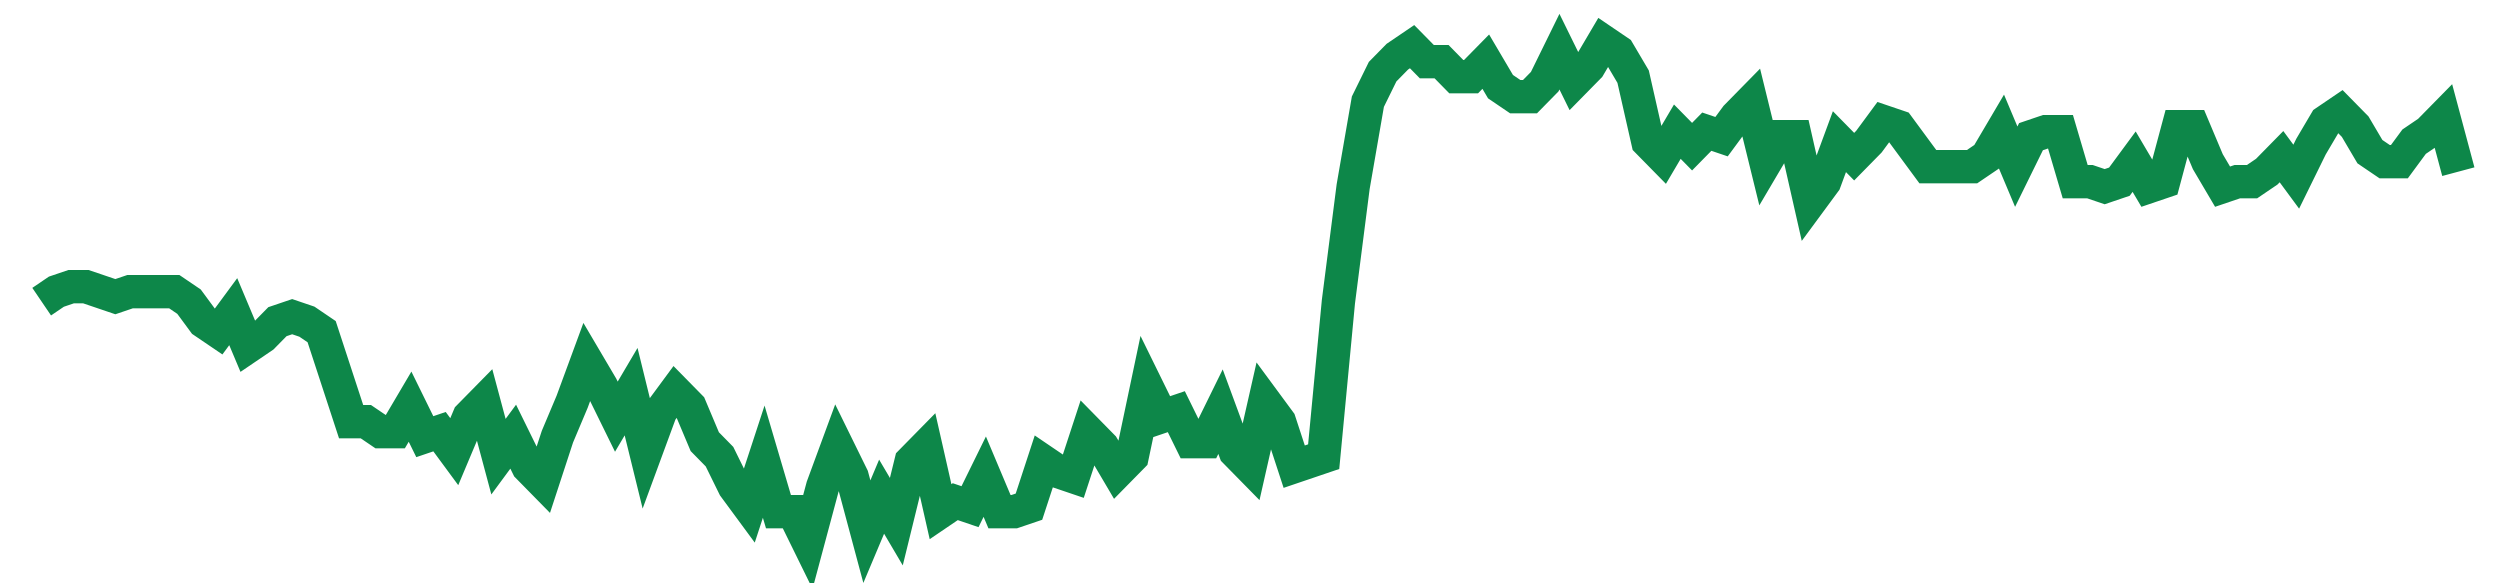 <svg width="300" height="70" viewBox="0 0 300 70" xmlns="http://www.w3.org/2000/svg">
    <path d="M 5,36.2 L 6.768,35 L 8.537,34.4 L 10.305,34.4 L 12.073,35 L 13.841,35.6 L 15.61,35 L 17.378,35 L 19.146,35 L 20.915,35 L 22.683,36.2 L 24.451,38.6 L 26.22,39.8 L 27.988,37.4 L 29.756,41.6 L 31.524,40.4 L 33.293,38.6 L 35.061,38 L 36.829,38.6 L 38.598,39.8 L 40.366,45.2 L 42.134,50.6 L 43.902,50.6 L 45.671,51.8 L 47.439,51.8 L 49.207,48.8 L 50.976,52.4 L 52.744,51.8 L 54.512,54.2 L 56.28,50 L 58.049,48.2 L 59.817,54.8 L 61.585,52.4 L 63.354,56 L 65.122,57.8 L 66.89,52.4 L 68.659,48.2 L 70.427,43.4 L 72.195,46.4 L 73.963,50 L 75.732,47 L 77.5,54.2 L 79.268,49.4 L 81.037,47 L 82.805,48.8 L 84.573,53 L 86.341,54.8 L 88.11,58.4 L 89.878,60.8 L 91.646,55.4 L 93.415,61.4 L 95.183,61.4 L 96.951,65 L 98.72,58.4 L 100.488,53.6 L 102.256,57.2 L 104.024,63.8 L 105.793,59.6 L 107.561,62.6 L 109.329,55.4 L 111.098,53.6 L 112.866,61.4 L 114.634,60.2 L 116.402,60.8 L 118.171,57.2 L 119.939,61.4 L 121.707,61.4 L 123.476,60.8 L 125.244,55.4 L 127.012,56.6 L 128.78,57.2 L 130.549,51.8 L 132.317,53.6 L 134.085,56.6 L 135.854,54.8 L 137.622,46.4 L 139.39,50 L 141.159,49.4 L 142.927,53 L 144.695,53 L 146.463,49.4 L 148.232,54.2 L 150,56 L 151.768,48.2 L 153.537,50.6 L 155.305,56 L 157.073,55.4 L 158.841,54.8 L 160.61,36.2 L 162.378,22.4 L 164.146,12.2 L 165.915,8.6 L 167.683,6.8 L 169.451,5.6 L 171.22,7.4 L 172.988,7.4 L 174.756,9.2 L 176.524,9.2 L 178.293,7.4 L 180.061,10.4 L 181.829,11.6 L 183.598,11.6 L 185.366,9.8 L 187.134,6.2 L 188.902,9.8 L 190.671,8 L 192.439,5 L 194.207,6.2 L 195.976,9.2 L 197.744,17 L 199.512,18.8 L 201.28,15.8 L 203.049,17.6 L 204.817,15.8 L 206.585,16.4 L 208.354,14 L 210.122,12.2 L 211.89,19.4 L 213.659,16.4 L 215.427,16.4 L 217.195,24.2 L 218.963,21.8 L 220.732,17 L 222.5,18.8 L 224.268,17 L 226.037,14.6 L 227.805,15.2 L 229.573,17.6 L 231.341,20 L 233.11,20 L 234.878,20 L 236.646,20 L 238.415,18.8 L 240.183,15.8 L 241.951,20 L 243.72,16.4 L 245.488,15.8 L 247.256,15.8 L 249.024,21.8 L 250.793,21.8 L 252.561,22.4 L 254.329,21.8 L 256.098,19.4 L 257.866,22.4 L 259.634,21.8 L 261.402,15.2 L 263.171,15.2 L 264.939,19.4 L 266.707,22.4 L 268.476,21.8 L 270.244,21.8 L 272.012,20.6 L 273.78,18.8 L 275.549,21.2 L 277.317,17.6 L 279.085,14.6 L 280.854,13.4 L 282.622,15.2 L 284.39,18.2 L 286.159,19.4 L 287.927,19.4 L 289.695,17 L 291.463,15.8 L 293.232,14 L 295,20.6" fill="none" stroke="#0D8749" stroke-width="4"/>
</svg>